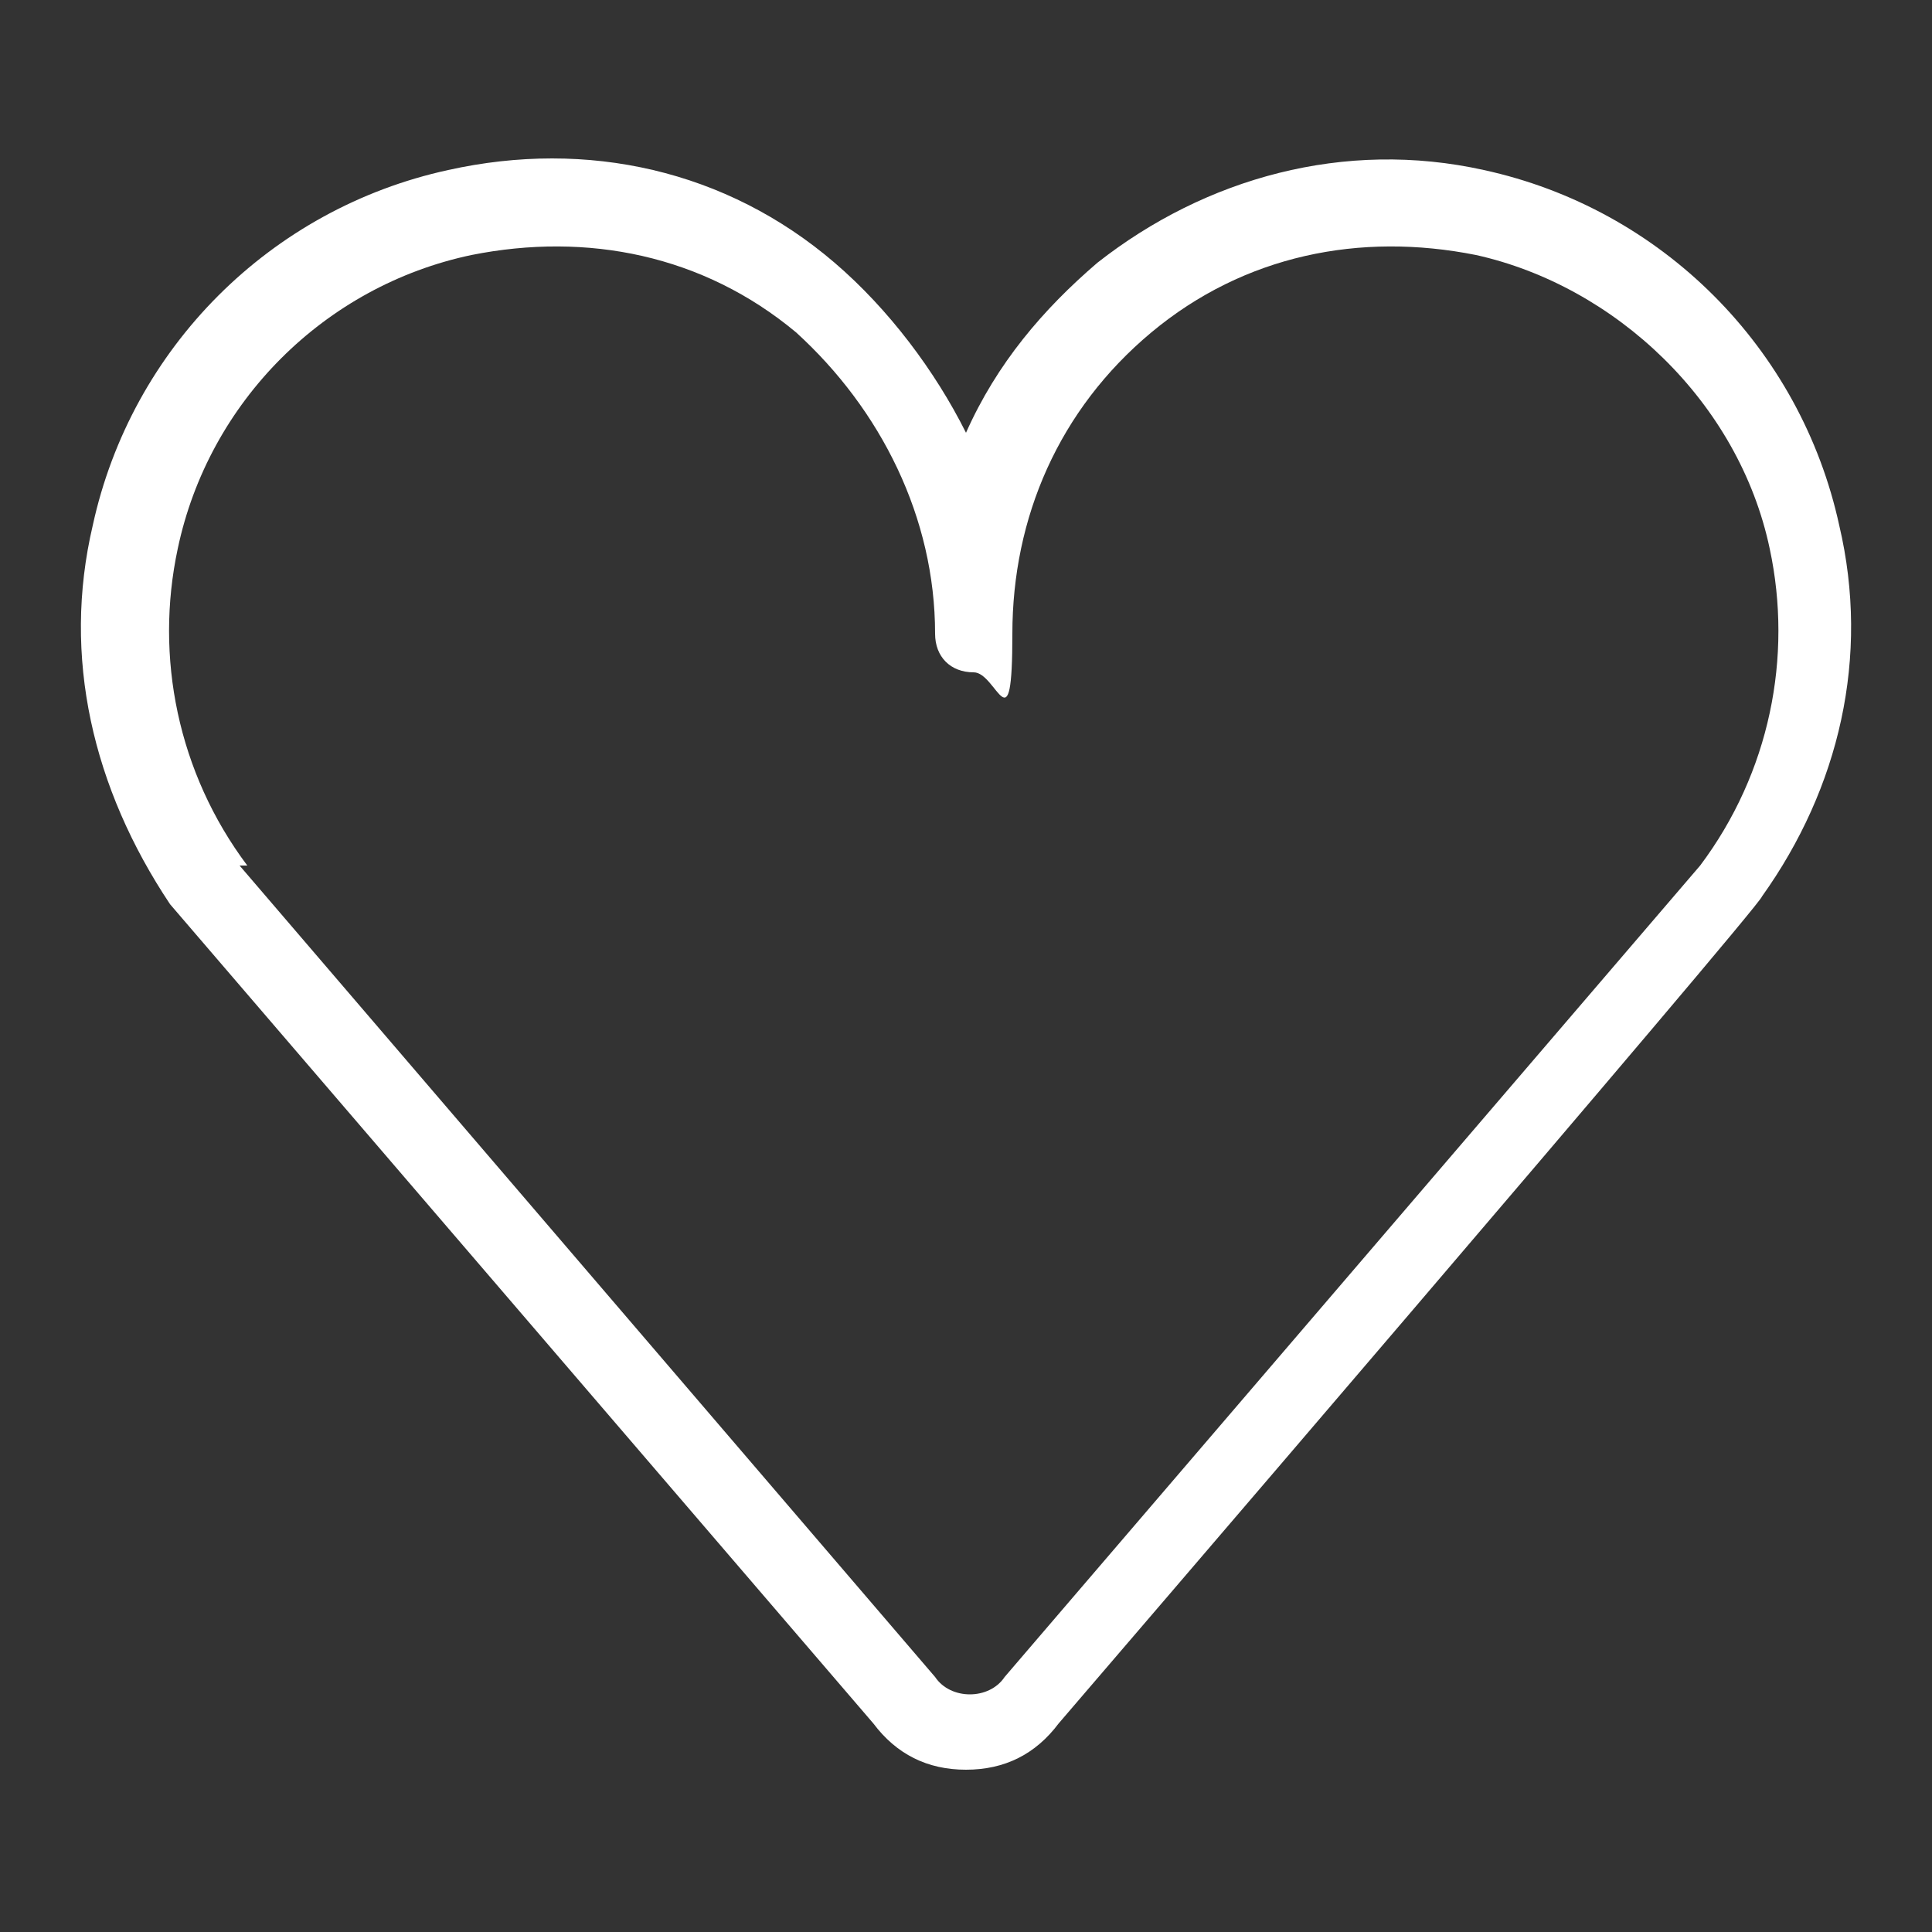 <svg xmlns="http://www.w3.org/2000/svg" viewBox="0 0 25 25"><rect x="0" y="0" width="25" height="25" fill="#333333" stroke="none"/><path fill="#fff" d="M12.5,22.9c-.5,0-.9-.2-1.2-.6L2.2,11.7h0c-1-1.5-1.4-3.2-1-4.9.5-2.3,2.3-4.1,4.6-4.6h0c1.8-.4,3.6,0,5,1.2.7.6,1.3,1.4,1.7,2.2.4-.9,1-1.6,1.7-2.2,1.4-1.1,3.2-1.6,5-1.2,2.3.5,4.1,2.3,4.6,4.6.4,1.7,0,3.4-1,4.8h0c0,.1-9.1,10.7-9.1,10.7-.3.4-.7.6-1.2.6ZM3.1,11.2l9,10.5c.2.3.7.3.9,0l9-10.5h0c.9-1.2,1.2-2.7.9-4.1-.4-1.9-2-3.4-3.8-3.8-1.5-.3-3,0-4.2,1-1.2,1-1.8,2.4-1.8,3.9s-.2.5-.5.5-.5-.2-.5-.5c0-1.5-.7-2.9-1.8-3.9-1.2-1-2.7-1.3-4.2-1-1.9.4-3.4,1.9-3.8,3.8-.3,1.4,0,2.9.9,4.1h-.1Z"/></svg>
